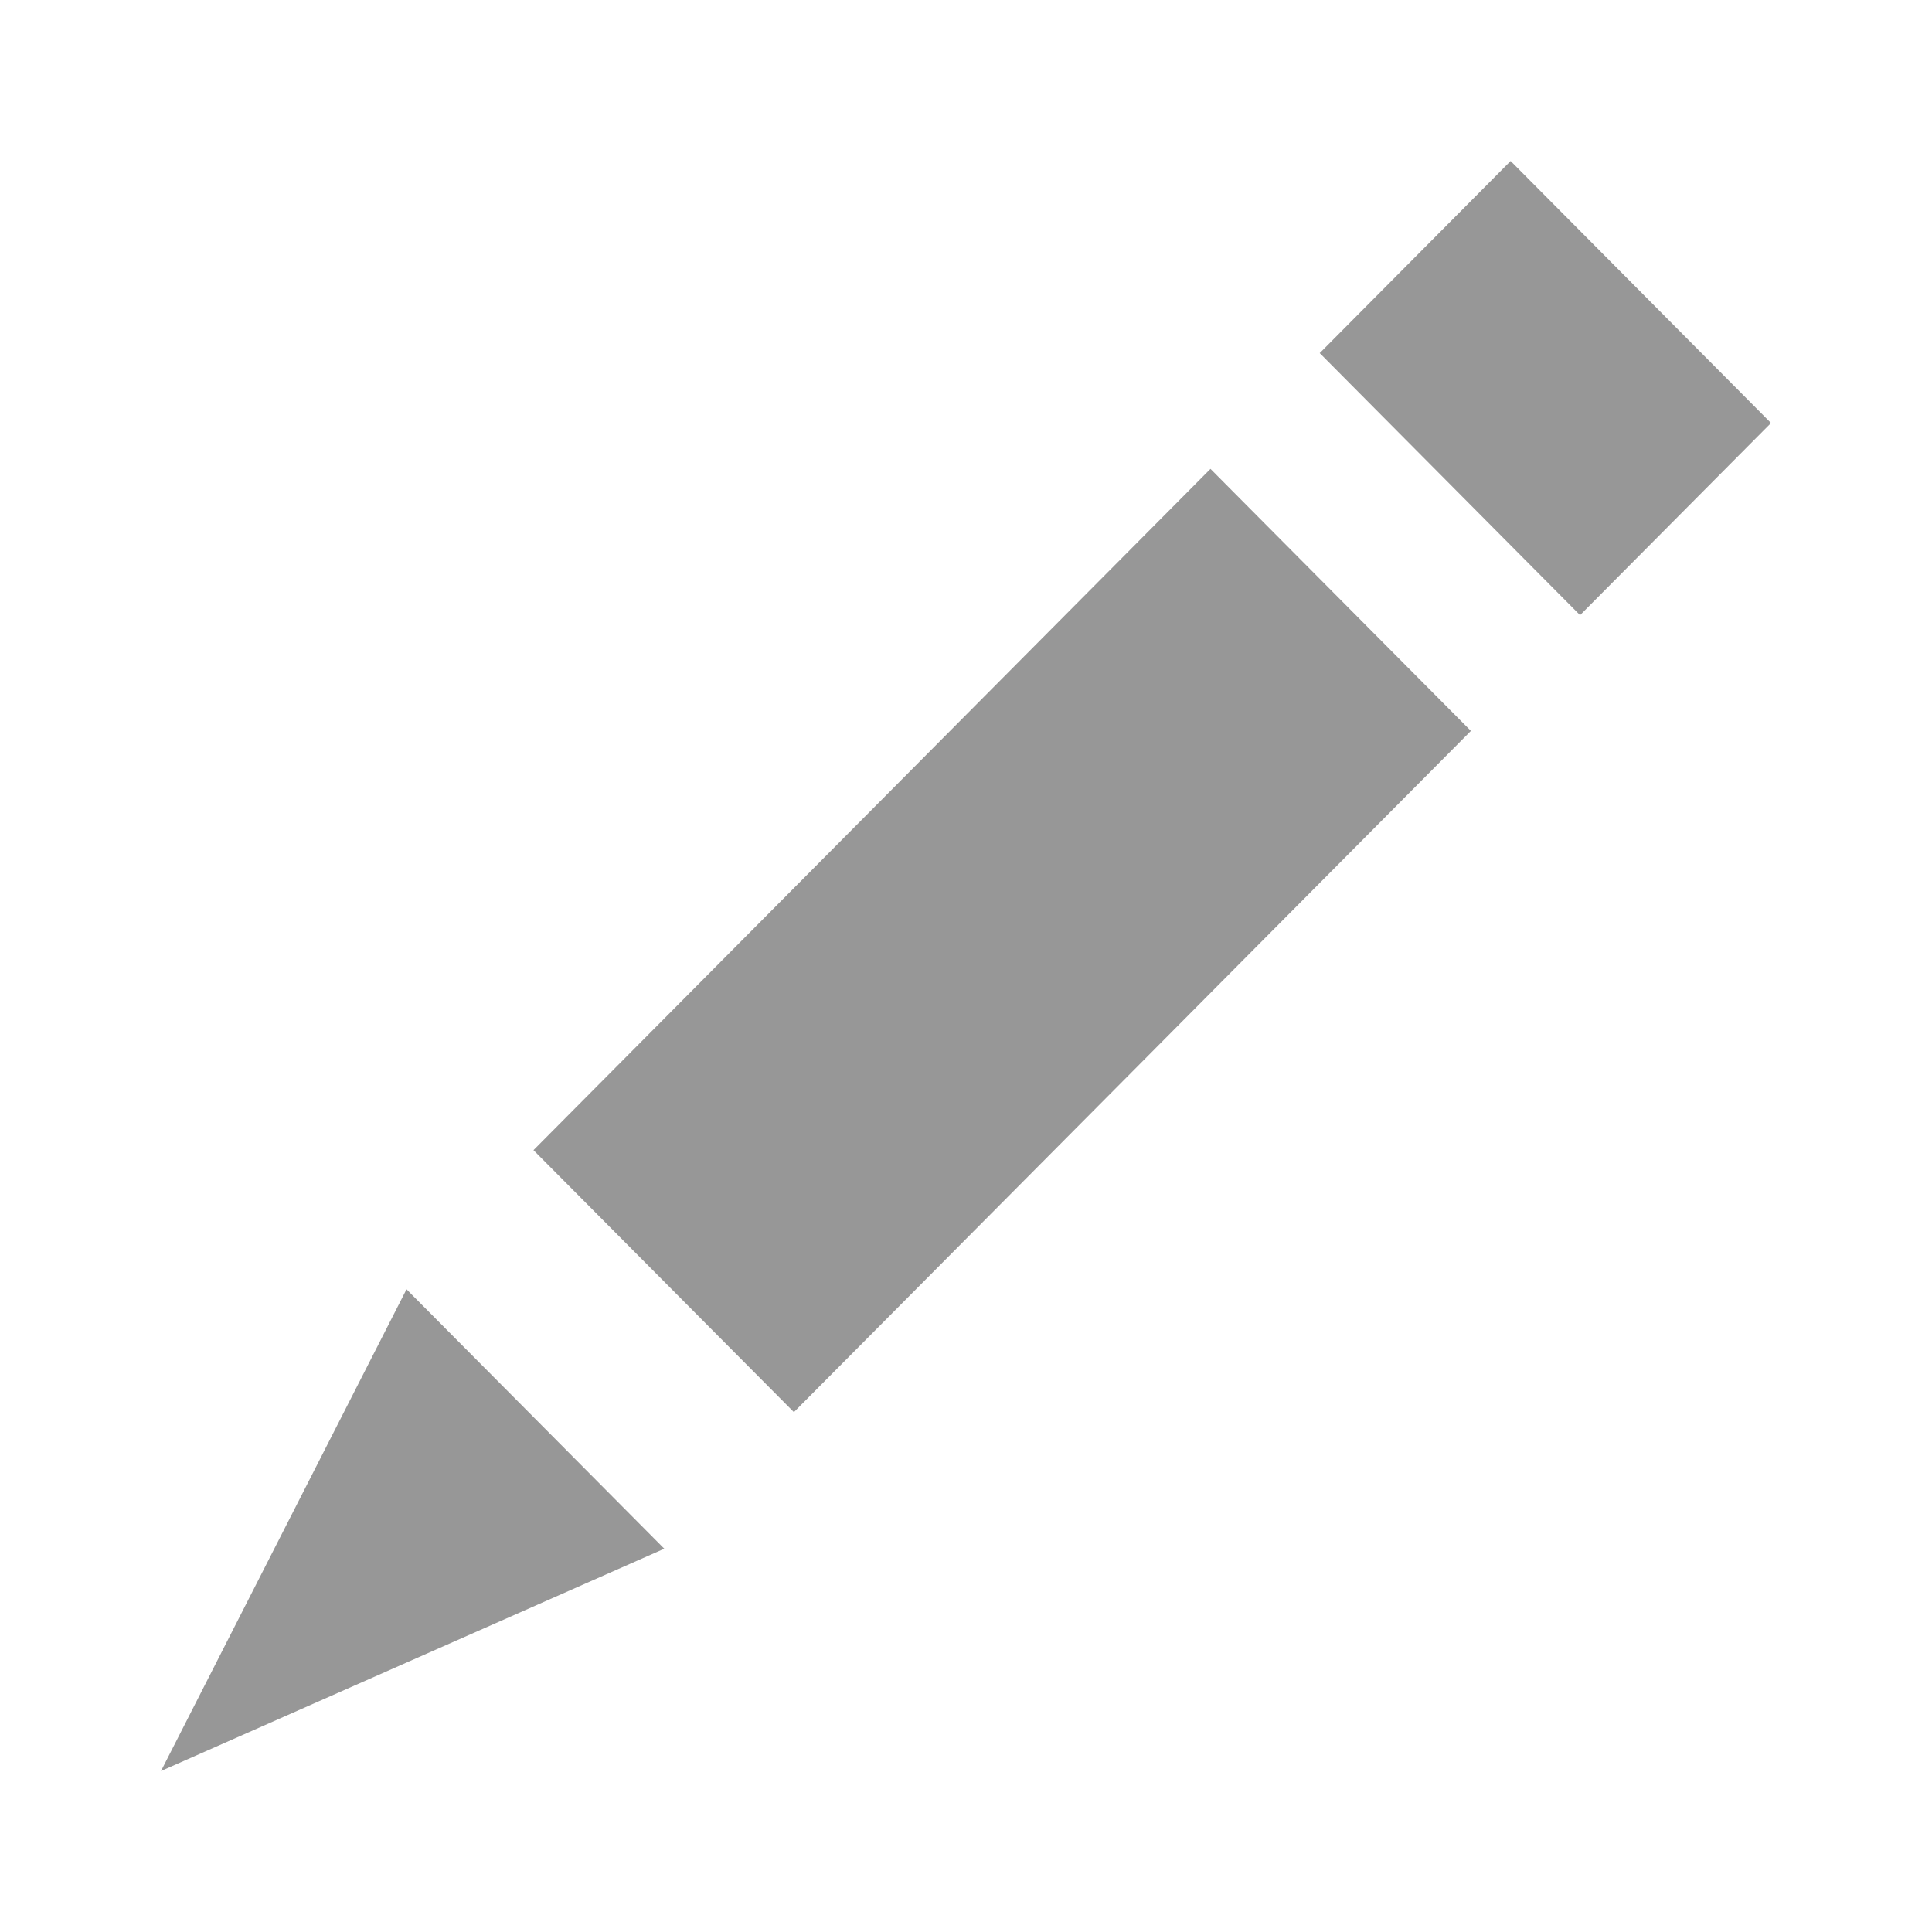 <?xml version="1.0" encoding="utf-8"?>
<!-- Generator: Adobe Illustrator 15.0.0, SVG Export Plug-In . SVG Version: 6.00 Build 0)  -->
<!DOCTYPE svg PUBLIC "-//W3C//DTD SVG 1.1//EN" "http://www.w3.org/Graphics/SVG/1.1/DTD/svg11.dtd">
<svg version="1.1" id="Ebene_1" xmlns="http://www.w3.org/2000/svg" xmlns:xlink="http://www.w3.org/1999/xlink" x="0px" y="0px" width="48px" height="48px" viewBox="0 0 48 48" enable-background="new 0 0 48 48" xml:space="preserve">
<g>
	<polygon fill="#979797" points="13.254,28.575 19.724,35.084 36.544,18.159 30.074,11.649  " />
	<polygon fill="#979797" points="37.531,4 32.788,8.773 39.256,15.283 44,10.51  " />
	<polygon fill="#979797" points="4,44 16.504,38.477 10.1,32.032  " />
</g>
</svg>
